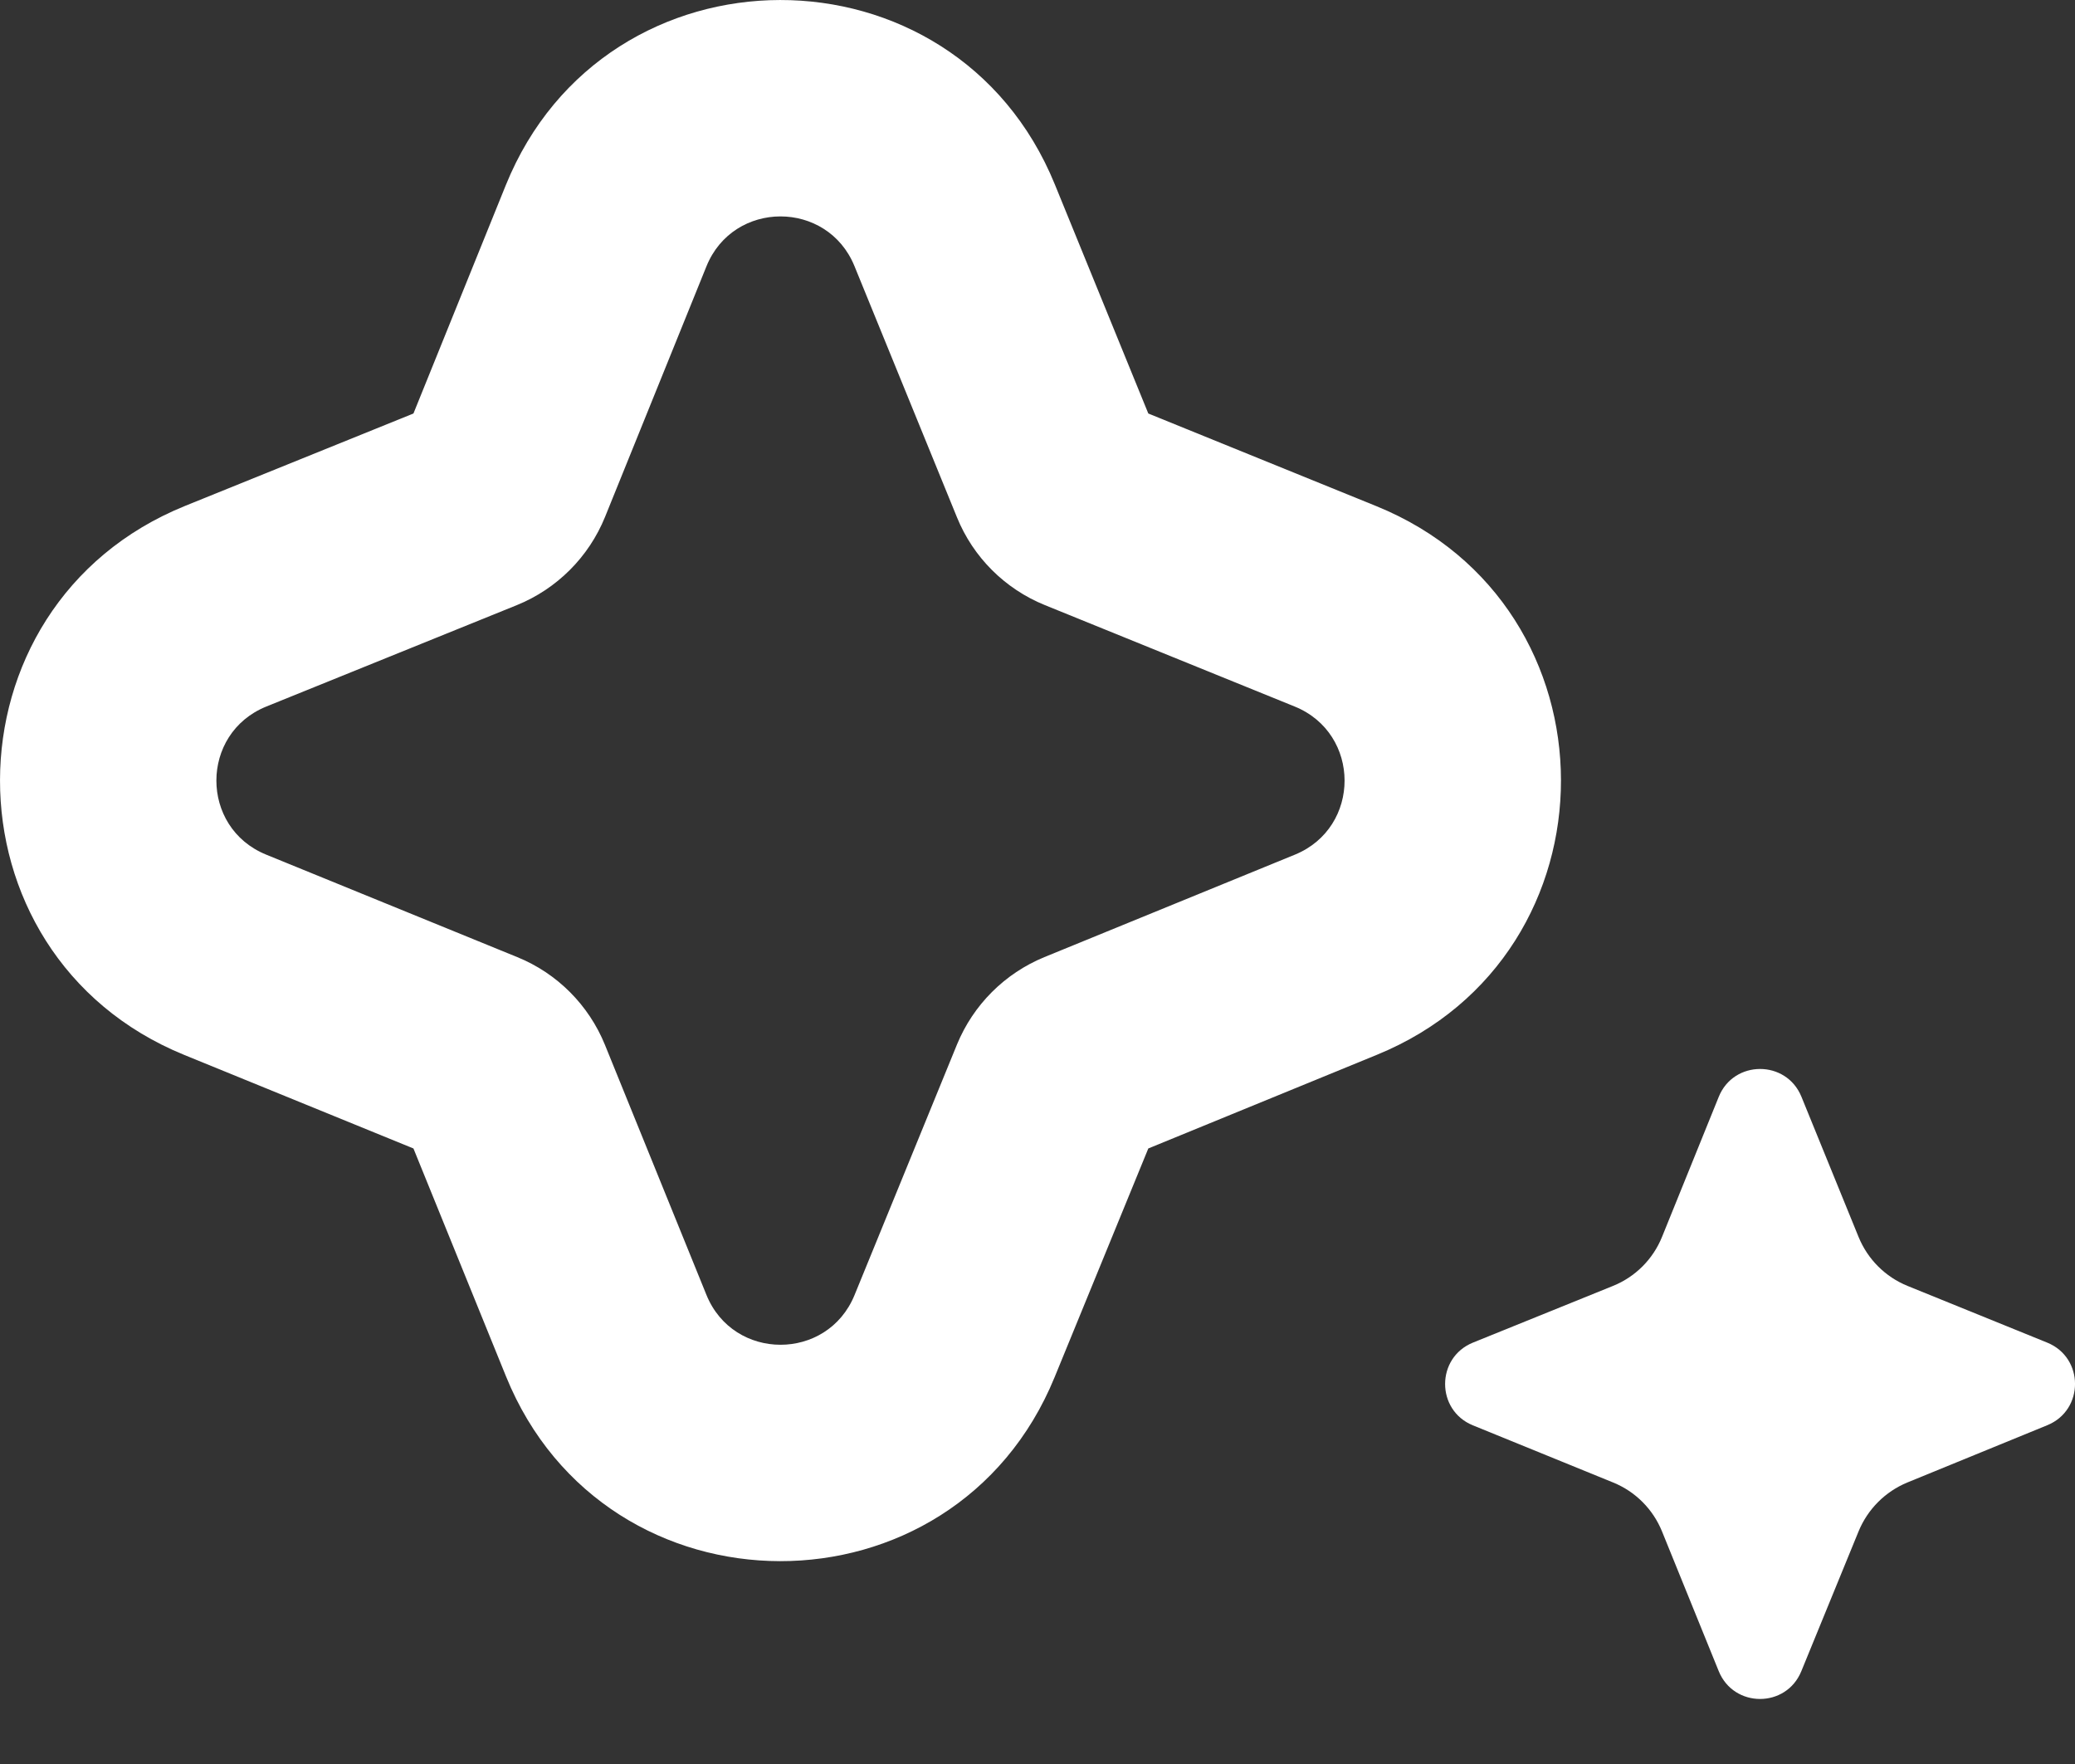 <svg width="20" height="17" viewBox="0 0 20 17" fill="none" xmlns="http://www.w3.org/2000/svg">
<rect x="0" y="0" width="20" height="17" fill="#333333" stroke="none"/>
<path d="M14.196 13.736C13.839 13.59 13.84 13.084 14.197 12.939L15.546 12.393C15.762 12.306 15.933 12.135 16.02 11.919L16.566 10.571C16.71 10.213 17.217 10.212 17.363 10.569L17.914 11.921C18.002 12.136 18.172 12.306 18.387 12.393L19.732 12.939C20.089 13.084 20.09 13.589 19.733 13.735L18.384 14.287C18.171 14.375 18.002 14.544 17.914 14.758L17.362 16.106C17.216 16.463 16.711 16.462 16.566 16.105L16.02 14.76C15.933 14.545 15.763 14.374 15.548 14.287L14.196 13.736Z" fill="white"/>
<path fill-rule="evenodd" clip-rule="evenodd" d="M8.236 12.482C7.974 13.12 7.069 13.119 6.809 12.479L5.831 10.07C5.675 9.686 5.37 9.38 4.986 9.224L2.565 8.236C1.925 7.975 1.926 7.068 2.567 6.809L4.981 5.832C5.368 5.675 5.675 5.368 5.832 4.981L6.809 2.567C7.068 1.926 7.975 1.925 8.236 2.565L9.224 4.986C9.38 5.37 9.686 5.675 10.07 5.831L12.479 6.809C13.119 7.069 13.12 7.974 12.482 8.236L10.066 9.224C9.684 9.381 9.381 9.684 9.224 10.066L8.236 12.482ZM3.985 11.068L4.877 13.264C5.839 15.635 9.196 15.64 10.165 13.272L11.068 11.068L13.272 10.165C15.64 9.196 15.636 5.839 13.264 4.877L11.068 3.985L10.167 1.777C9.199 -0.596 5.837 -0.591 4.875 1.785L3.985 3.985L1.785 4.875C-0.591 5.837 -0.596 9.199 1.777 10.167L3.985 11.068Z" fill="white"/>
</svg>
